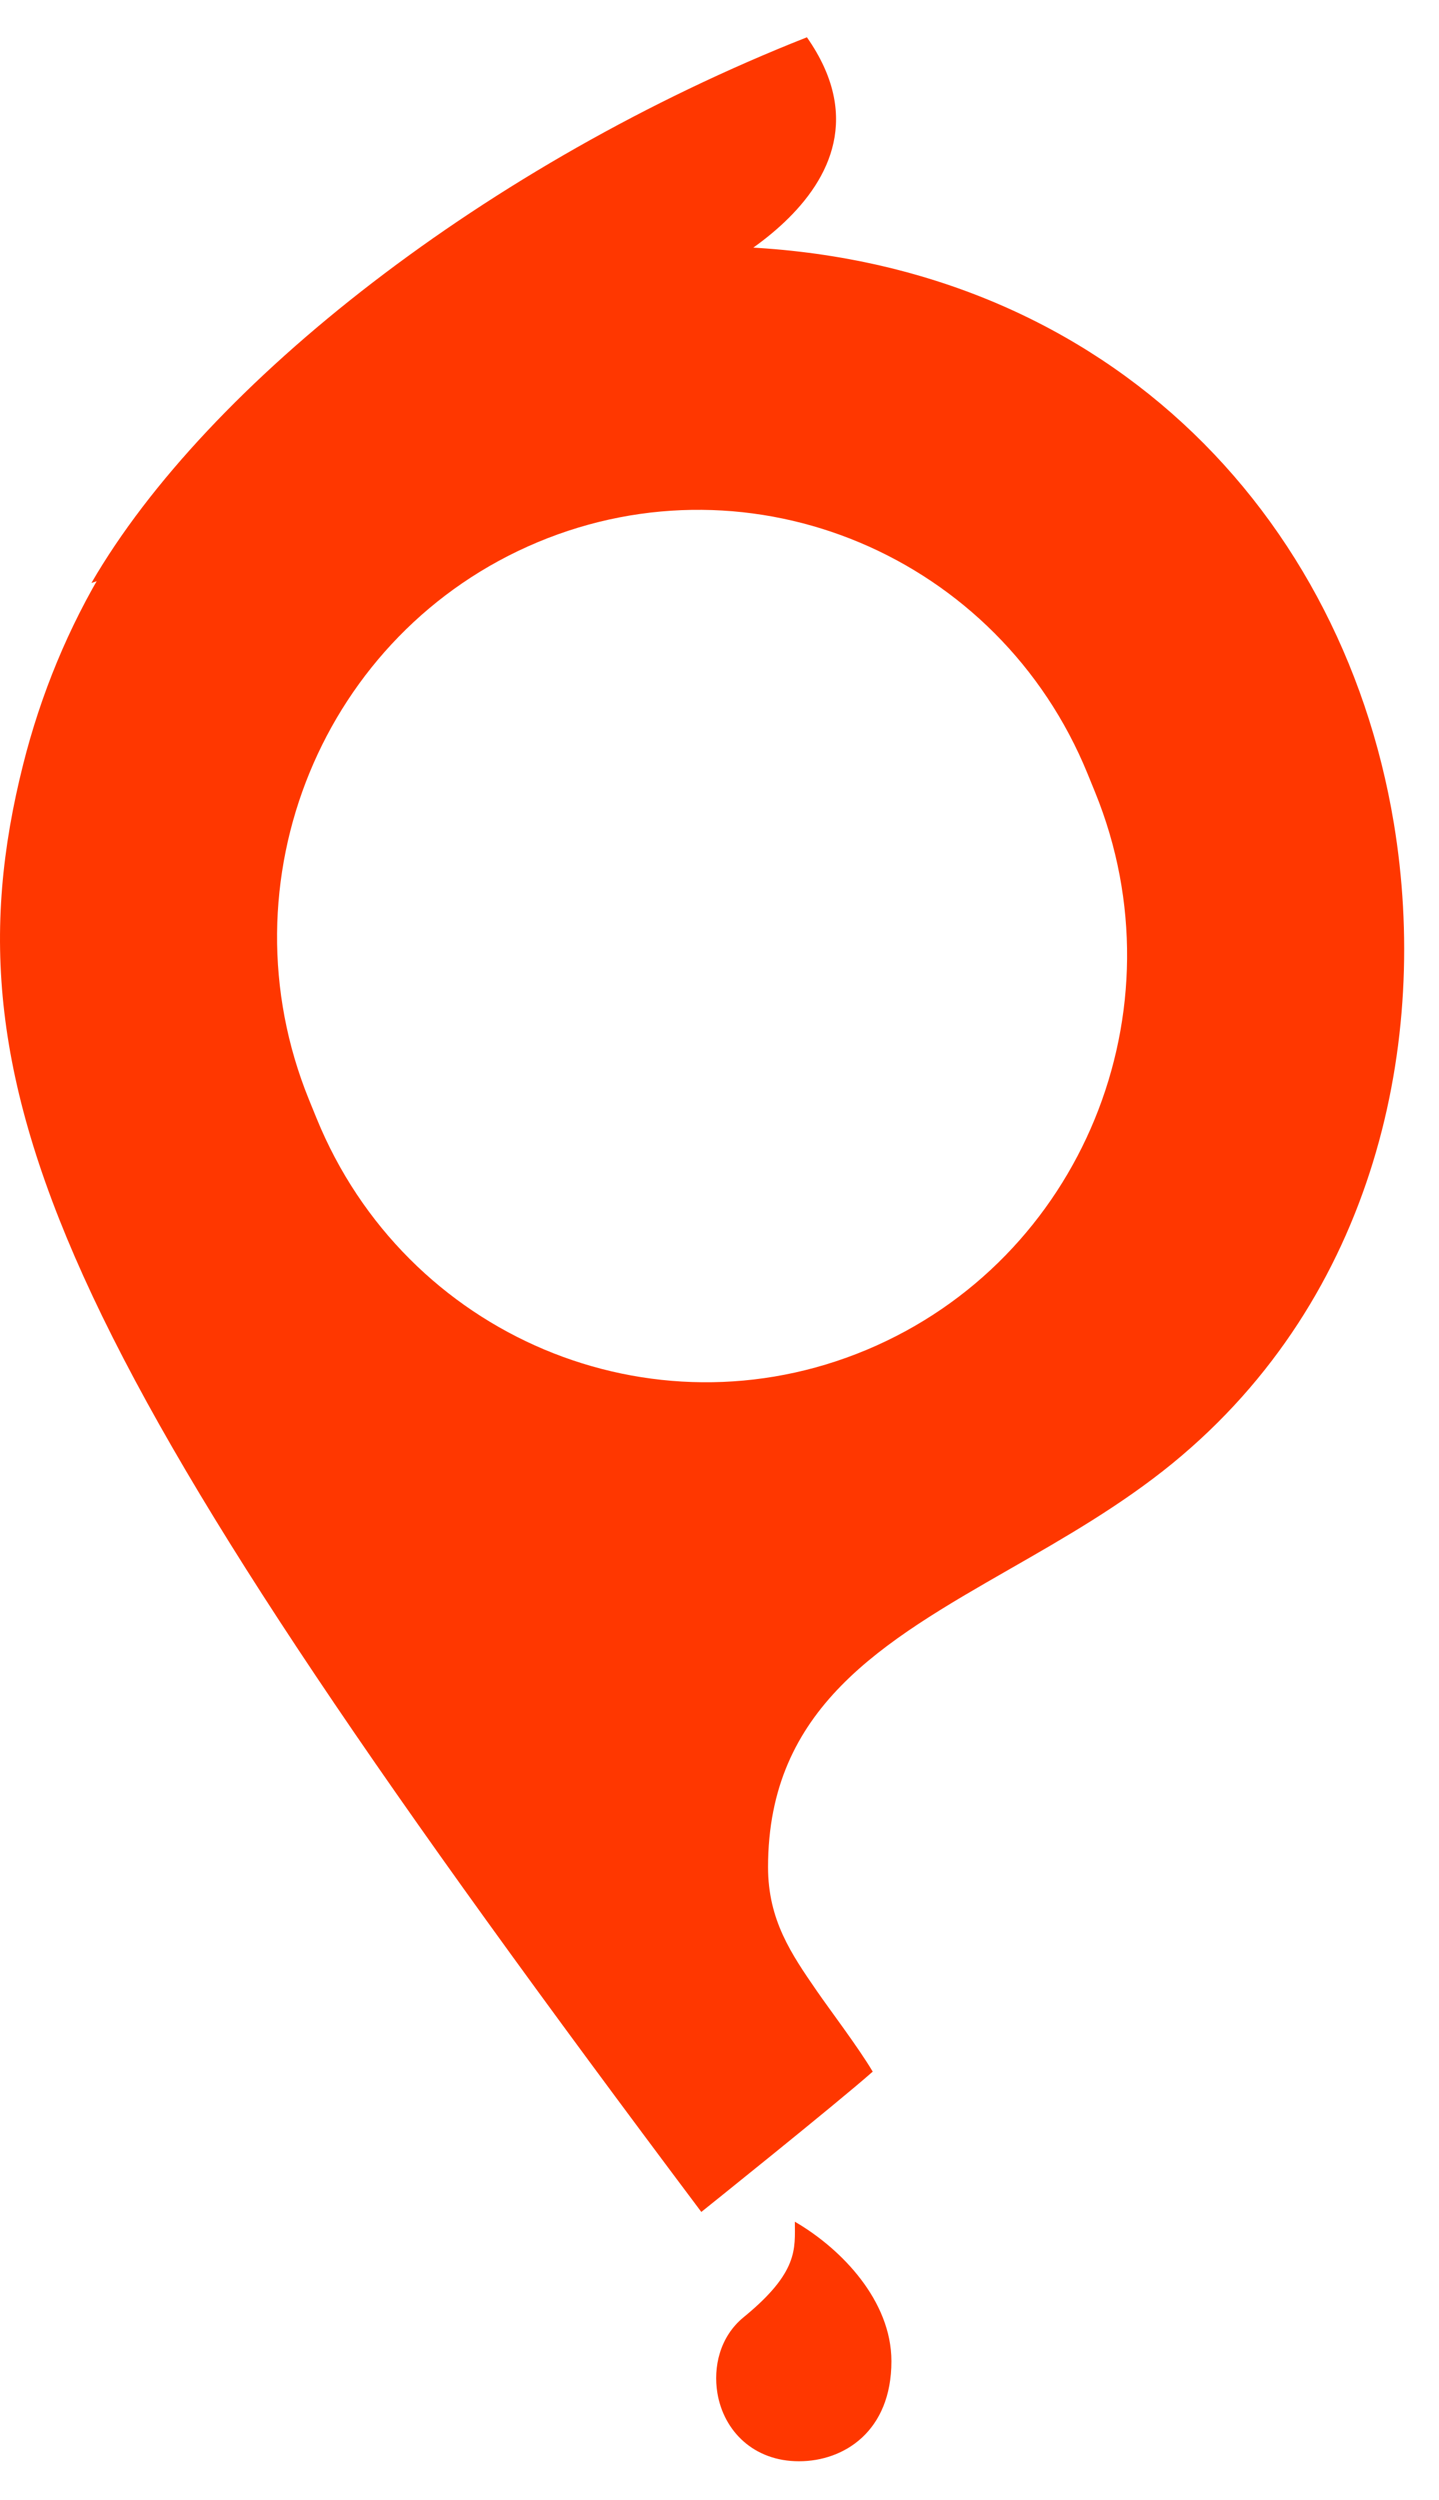 <svg width="19" height="33" viewBox="0 0 19 33" fill="none" xmlns="http://www.w3.org/2000/svg">
<path fill-rule="evenodd" clip-rule="evenodd" d="M9.26 29.197C0.882 18.032 -0.808 14.502 0.307 10.085C1.233 6.411 4.279 3.25 9.304 3.25C14.329 3.25 17.695 6.595 18.404 10.868C18.878 13.735 18.166 17.12 15.481 19.316C14.806 19.867 14.056 20.297 13.336 20.709C11.655 21.673 10.141 22.54 10.141 24.646C10.141 25.344 10.448 25.791 10.783 26.277C10.952 26.523 11.337 27.03 11.523 27.345C11.042 27.77 9.26 29.197 9.26 29.197ZM7.099 7.157C4.26 8.345 2.909 11.639 4.08 14.516L4.179 14.759C5.351 17.636 8.602 19.005 11.441 17.818C14.28 16.63 15.631 13.336 14.46 10.459L14.361 10.216C13.189 7.34 9.938 5.97 7.099 7.157Z" fill="#FF3700"/>
<path d="M10.654 0.492C6.44 2.156 2.738 5.052 1.207 7.695L6.843 5.8C7.057 5.201 8.97 3.815 8.97 3.815C8.97 3.815 12.109 2.568 10.654 0.492Z" fill="#FF3700"/>
<path fill-rule="evenodd" clip-rule="evenodd" d="M11.77 31.167C11.77 30.37 11.111 29.683 10.495 29.326C10.495 29.681 10.549 29.99 9.818 30.587C9.501 30.847 9.416 31.248 9.472 31.587C9.556 32.092 9.954 32.488 10.549 32.488C11.143 32.488 11.77 32.094 11.77 31.167Z" fill="#FF3700"/>
</svg>
